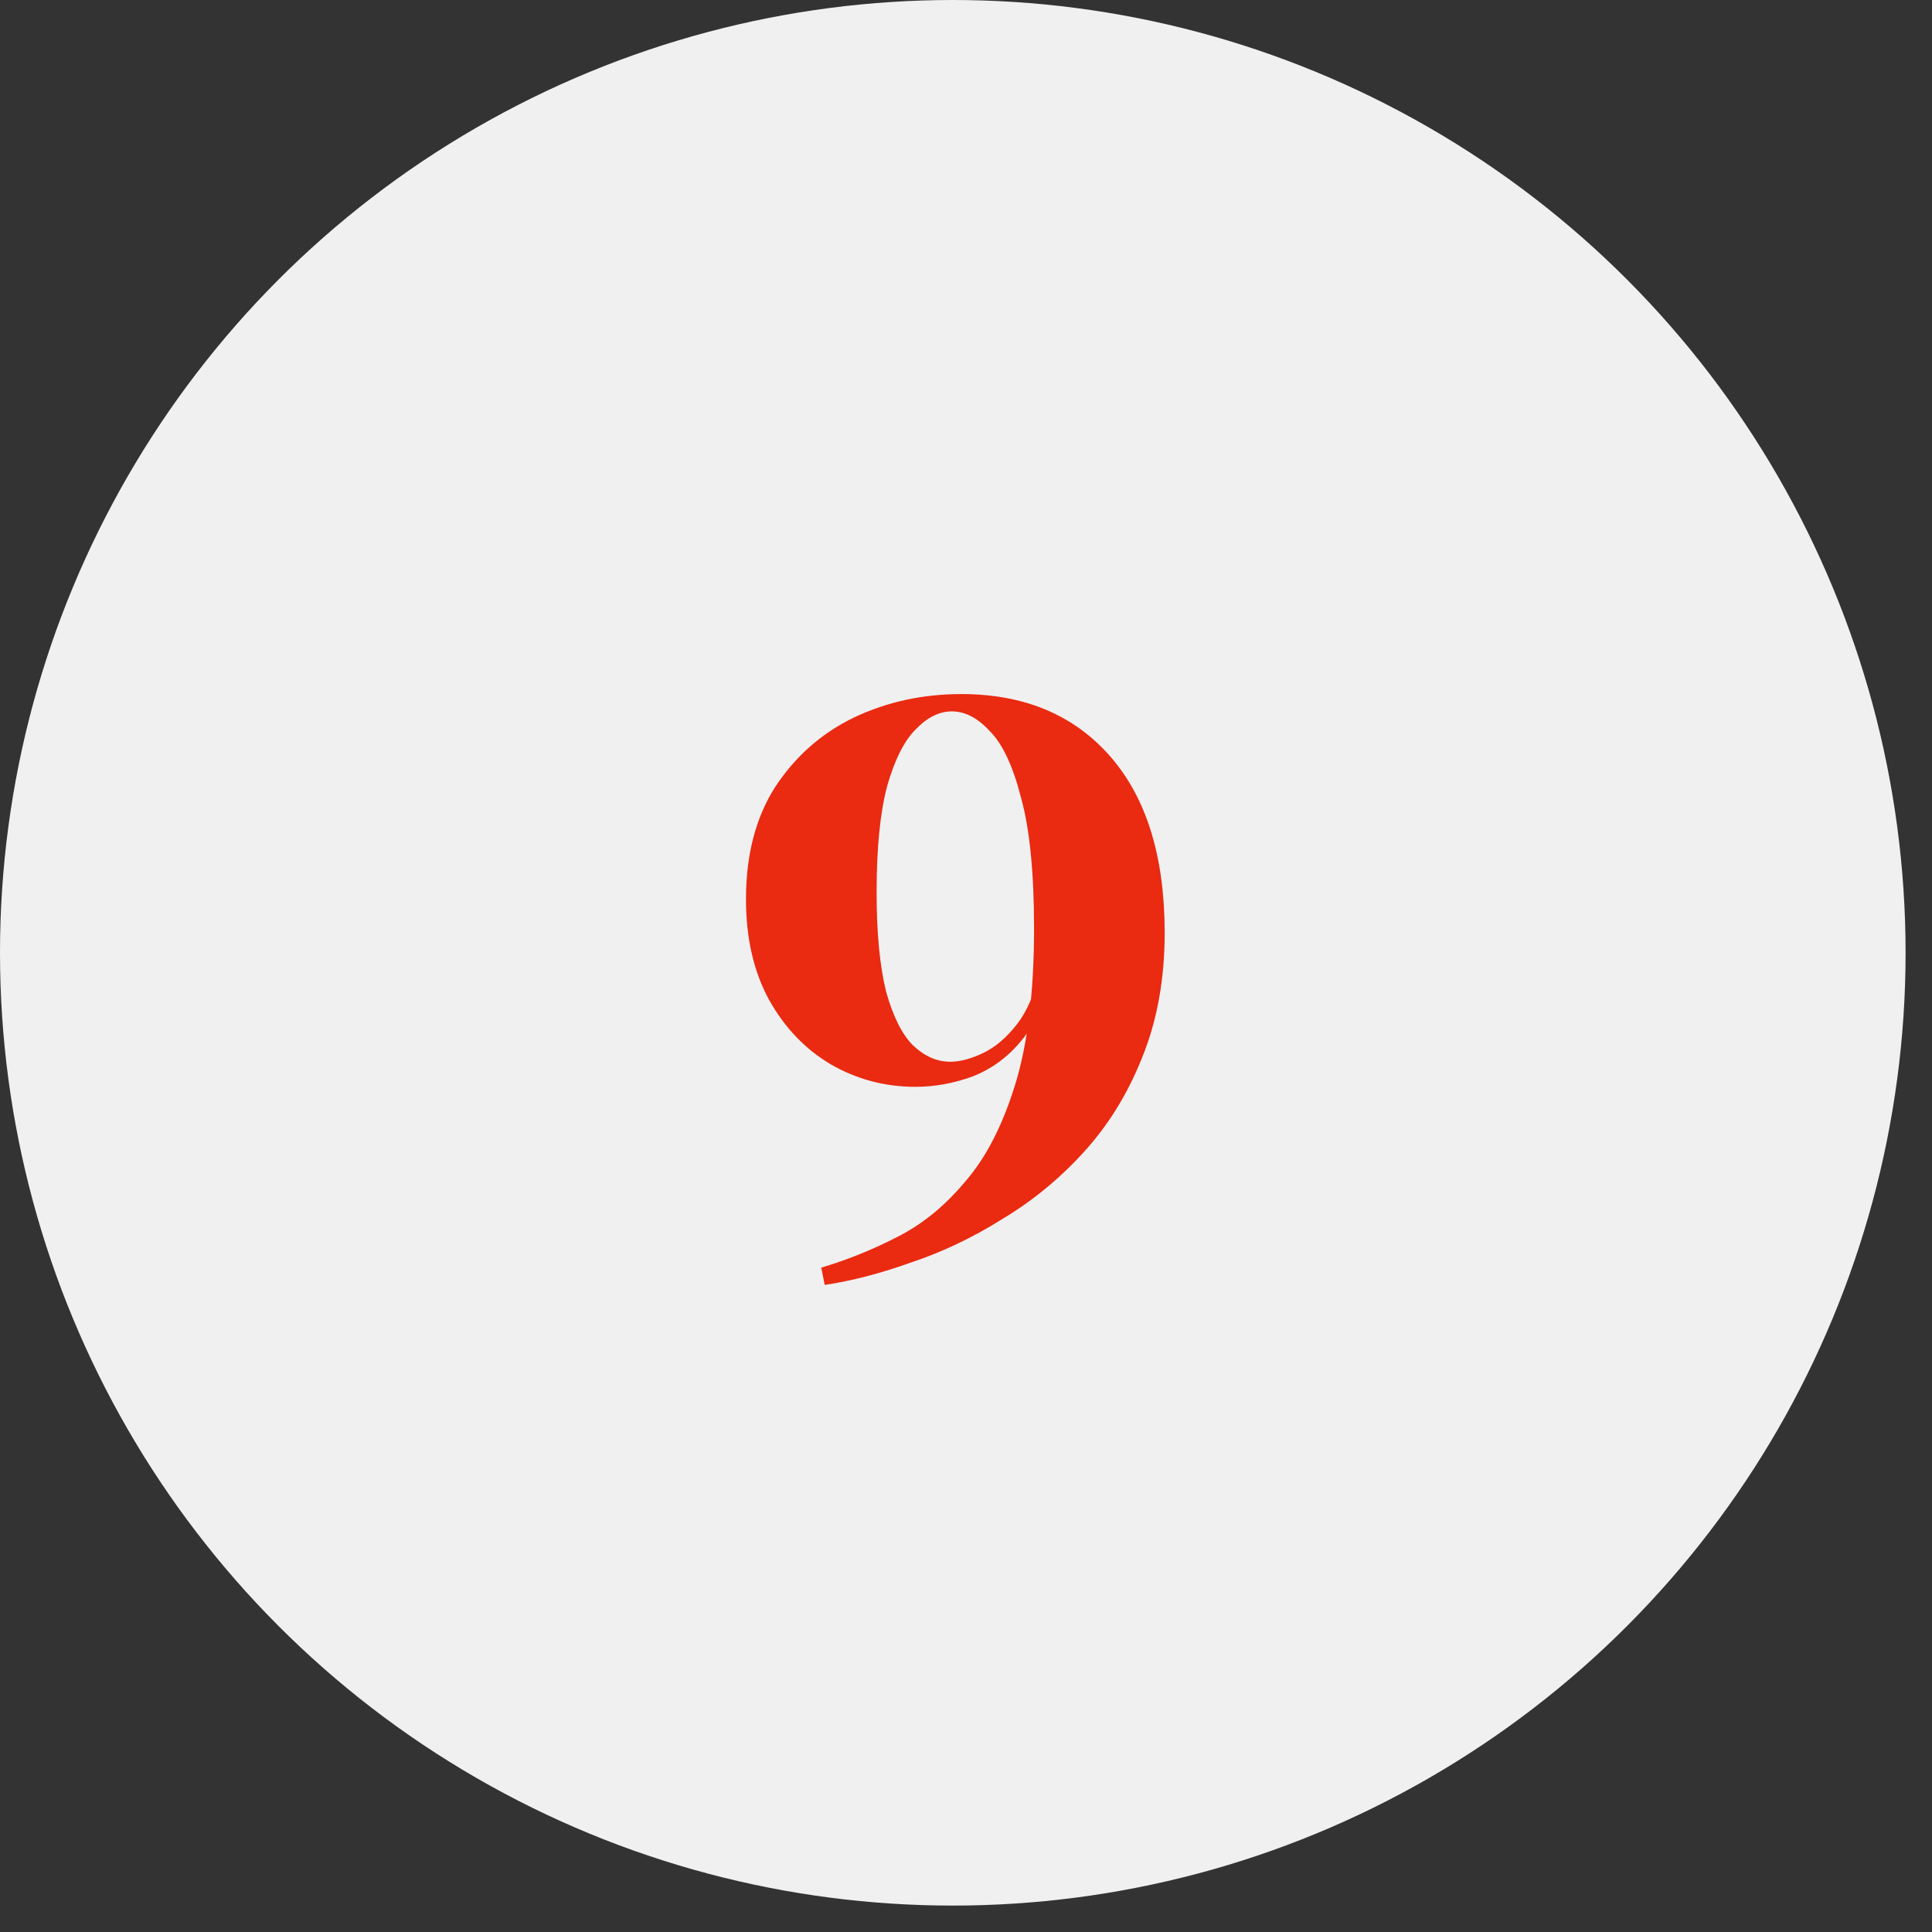 <?xml version="1.0" encoding="UTF-8"?> <svg xmlns="http://www.w3.org/2000/svg" width="67" height="67" viewBox="0 0 67 67" fill="none"><rect x="0" y="0" width="67" height="67" fill="#333333" stroke="none"/> <circle cx="33.042" cy="33.042" r="33.042" fill="#F0F0F0"></circle> <path d="M33.34 24.07C35.52 24.07 37.24 24.79 38.5 26.23C39.76 27.67 40.39 29.71 40.39 32.35C40.39 33.95 40.13 35.39 39.61 36.67C39.11 37.93 38.43 39.03 37.57 39.97C36.73 40.89 35.79 41.66 34.75 42.28C33.73 42.92 32.68 43.42 31.6 43.78C30.54 44.16 29.54 44.42 28.6 44.56L28.48 43.96C29.36 43.7 30.23 43.35 31.09 42.91C31.97 42.47 32.76 41.83 33.46 40.99C34.18 40.17 34.76 39.05 35.2 37.63C35.64 36.21 35.86 34.4 35.86 32.2C35.86 30.26 35.71 28.75 35.41 27.67C35.13 26.57 34.77 25.8 34.33 25.36C33.91 24.9 33.47 24.67 33.01 24.67C32.57 24.67 32.15 24.88 31.75 25.3C31.35 25.7 31.02 26.36 30.76 27.28C30.52 28.2 30.4 29.42 30.4 30.94C30.4 32.36 30.51 33.51 30.73 34.39C30.97 35.25 31.28 35.87 31.66 36.25C32.06 36.63 32.49 36.82 32.95 36.82C33.29 36.82 33.67 36.72 34.09 36.52C34.51 36.32 34.9 35.99 35.26 35.53C35.62 35.07 35.88 34.46 36.04 33.7L36.31 33.82C36.19 34.78 35.89 35.54 35.41 36.1C34.95 36.66 34.39 37.07 33.73 37.33C33.07 37.57 32.41 37.69 31.75 37.69C30.69 37.69 29.71 37.43 28.81 36.91C27.93 36.39 27.22 35.65 26.68 34.69C26.14 33.71 25.87 32.54 25.87 31.18C25.87 29.64 26.21 28.34 26.89 27.28C27.59 26.22 28.5 25.42 29.62 24.88C30.76 24.34 32 24.07 33.34 24.07Z" fill="#EA2A11"></path> </svg> 